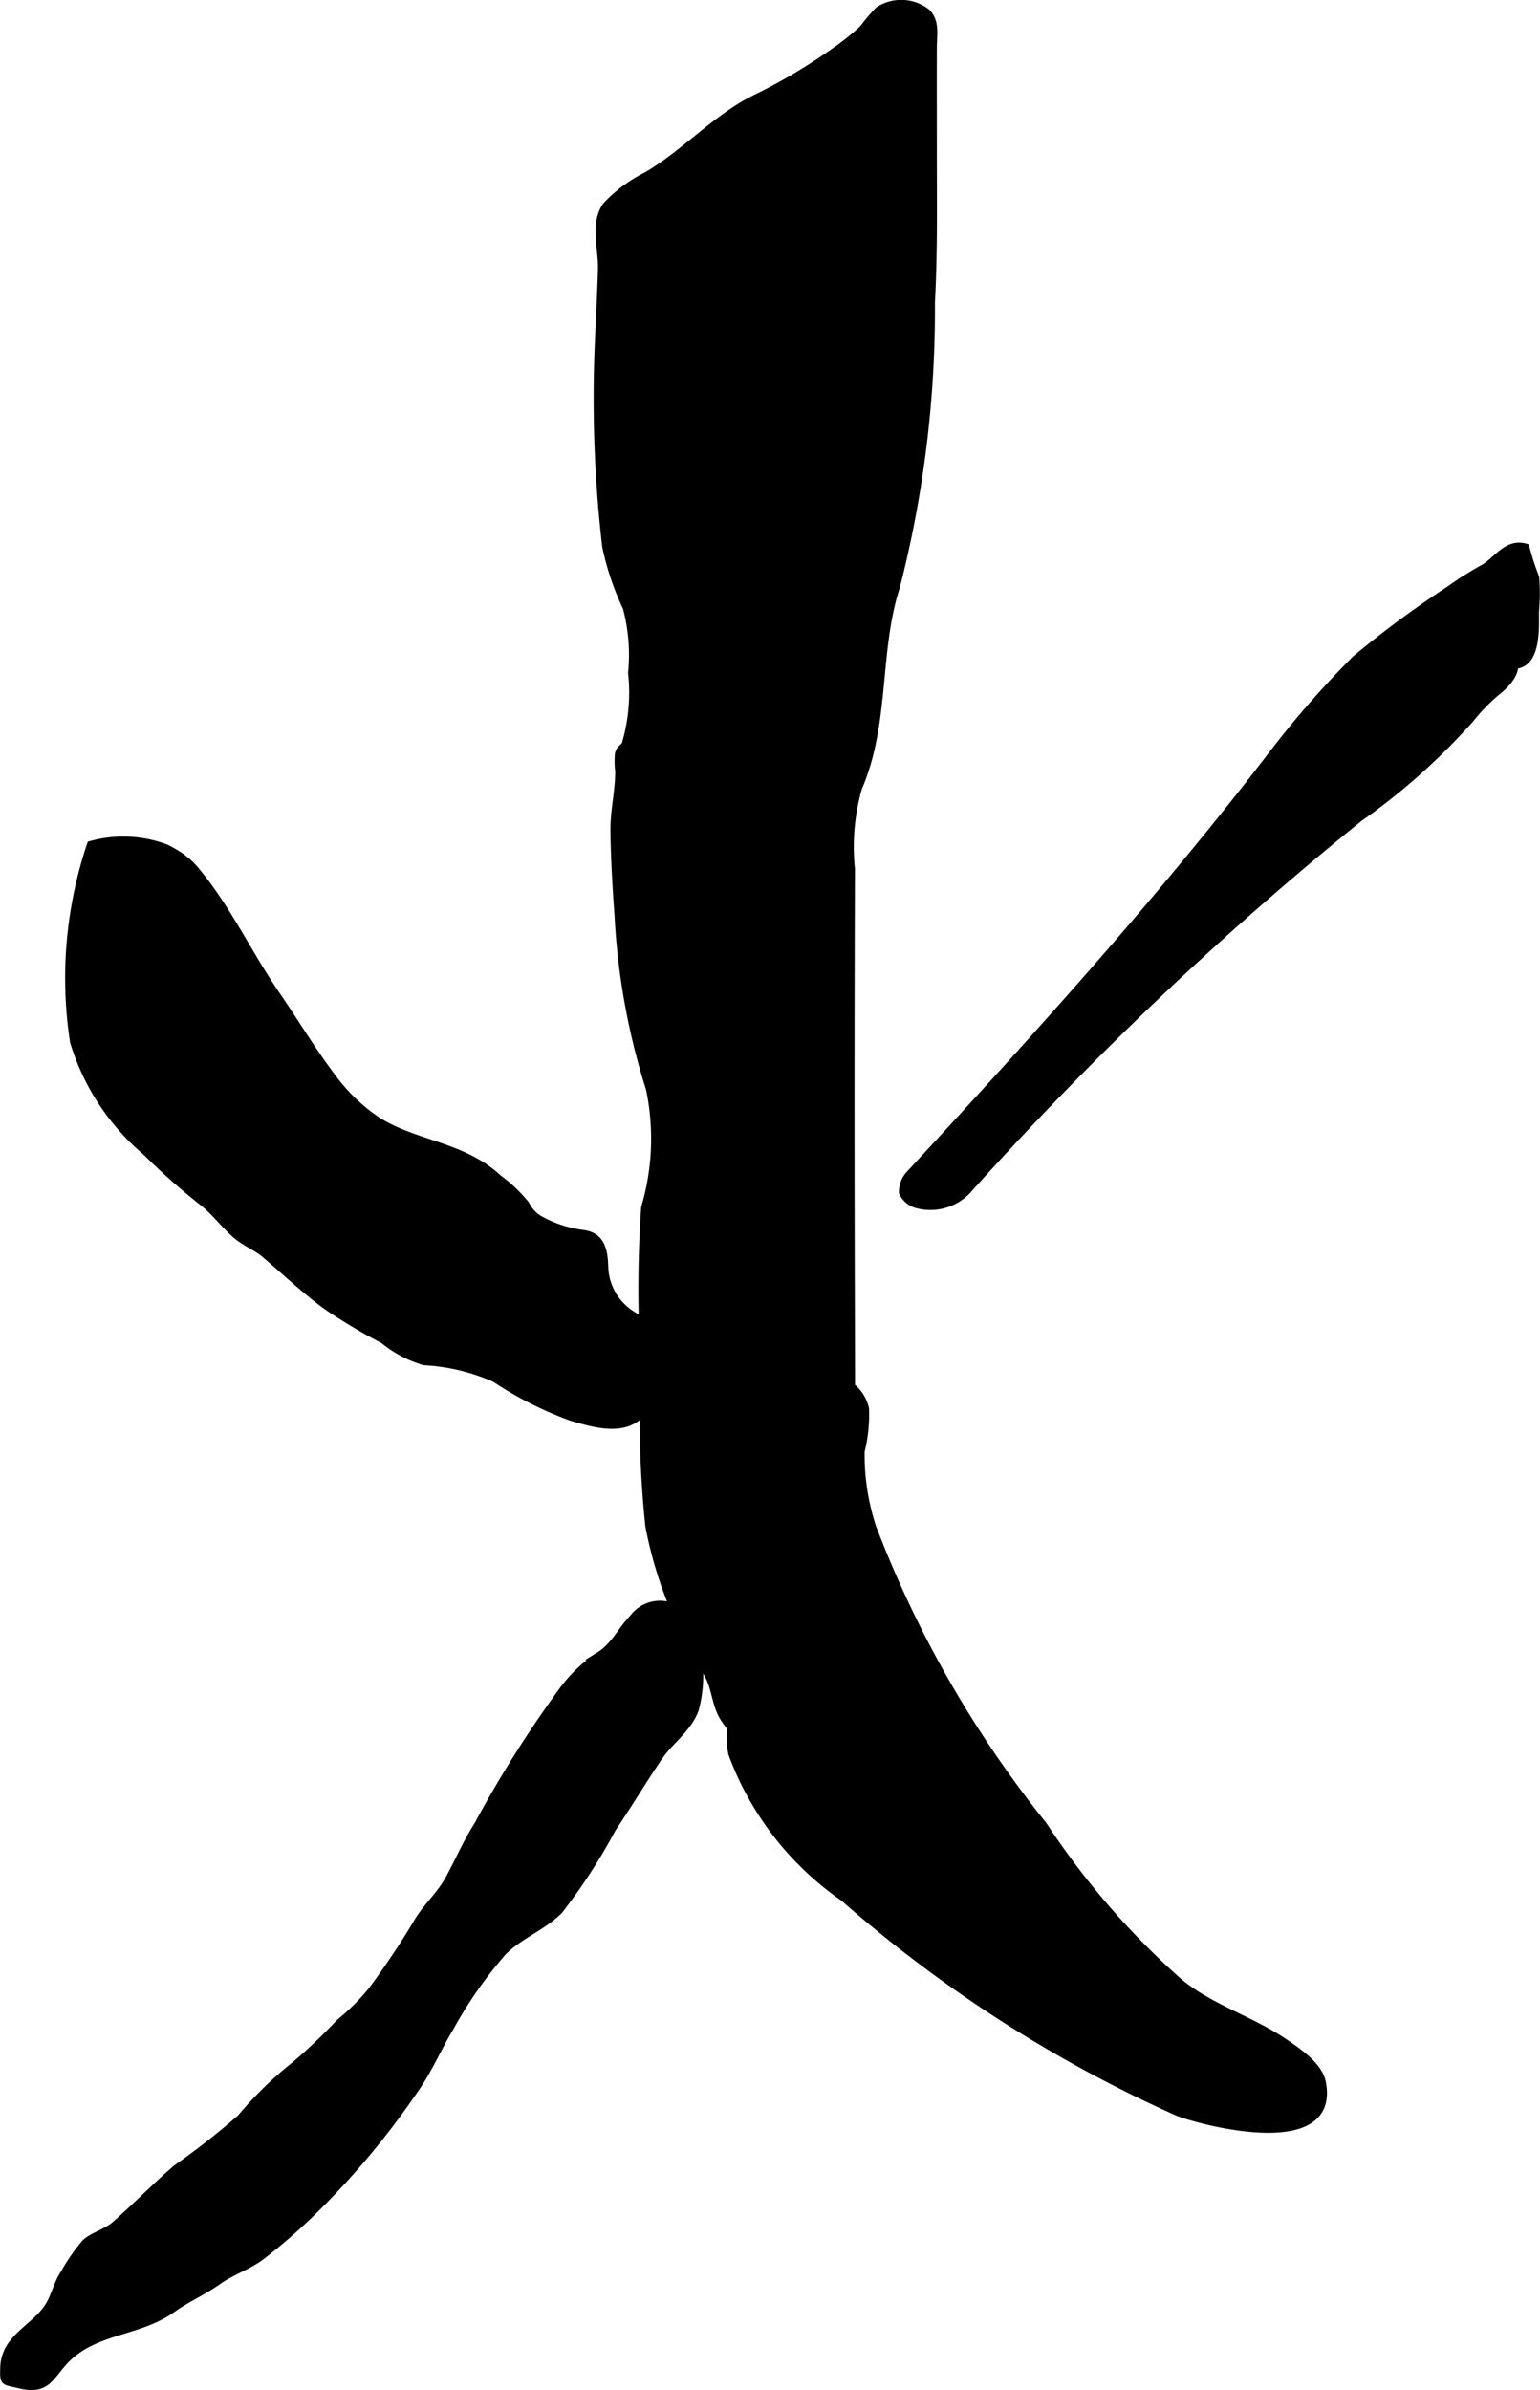 <?xml version="1.0" encoding="UTF-8"?>
<svg xmlns="http://www.w3.org/2000/svg"
     version="1.1"
     width="10.528mm"
     height="16.332mm"
     viewBox="0 0 29.842 46.296">
   <defs>
      <style type="text/css"><![CDATA[
      .a {
        stroke: #000;
        stroke-miterlimit: 10;
        stroke-width: 0.15px;
        fill-rule: evenodd;
      }
    ]]></style>
   </defs>
   <path class="a"
         d="M3.383,16.521a1.493,1.493,0,0,1,.41.346c.617.742,1.015,1.612,1.567,2.416.368.536.705,1.1,1.097,1.614a3.493,3.493,0,0,0,.828.795c.736.484,1.667.481,2.368,1.133a2.905,2.905,0,0,1,.53.503.706.706,0,0,0,.251.282,2.313,2.313,0,0,0,.86.288c.367.046.41.338.419.671a1.139,1.139,0,0,0,.541.905c.216.131.393.229.462.502a1.931,1.931,0,0,1-.102,1.083c-.283.745-.956.56-1.542.387a6.953,6.953,0,0,1-1.479-.748,3.899,3.899,0,0,0-1.373-.329,2.234,2.234,0,0,1-.788-.418,10.8,10.8,0,0,1-1.121-.67c-.42-.312-.793-.668-1.178-.994-.172-.144-.391-.224-.561-.374-.229-.2-.399-.44-.64-.629a12.6,12.6,0,0,1-1.101-.976,4.492,4.492,0,0,1-1.4-2.131A8.099,8.099,0,0,1,1.759,16.365a2.339,2.339,0,0,1,1.465.068C3.28,16.463,3.333,16.491,3.383,16.521Z"/>
   <path class="a"
         d="M28.6,13.792c-.033.038-.067.079-.103.124a12.439,12.439,0,0,1-2.158,1.925,65.241,65.241,0,0,0-7.555,7.17.987.987,0,0,1-1.012.317.423.423,0,0,1-.277-.232.495.495,0,0,1,.141-.357c2.455-2.65,4.885-5.329,7.096-8.222a18.779,18.779,0,0,1,1.544-1.752,19.655,19.655,0,0,1,1.81-1.337,6.707,6.707,0,0,1,.68-.429c.261-.164.451-.497.798-.395a4.767,4.767,0,0,0,.188.579,3.852,3.852,0,0,1-.004.667c.001.319.038,1.02-.403,1.03.016.176-.166.369-.284.47A3.66,3.66,0,0,0,28.6,13.792Z"/>
   <path class="a"
         d="M1.176,45.81c.58-.706,1.461-.595,2.154-1.085.306-.217.595-.336.896-.548.272-.192.565-.276.831-.474a11.31,11.31,0,0,0,.957-.826,15.571,15.571,0,0,0,2.009-2.39c.282-.396.45-.811.697-1.219a8.337,8.337,0,0,1,1.017-1.456c.319-.329.787-.493,1.1-.815a11.139,11.139,0,0,0,1.027-1.584c.307-.453.593-.932.9-1.383.213-.313.577-.558.704-.927a2.559,2.559,0,0,0-.179-1.785.644.644,0,0,0-1.018.024c-.253.262-.353.542-.671.738a2.781,2.781,0,0,0-.707.683,22.404,22.404,0,0,0-1.625,2.578c-.218.341-.372.7-.561,1.049-.176.324-.436.539-.623.855-.25.424-.58.914-.875,1.31a4.343,4.343,0,0,1-.629.627,10.825,10.825,0,0,1-.856.816,7.204,7.204,0,0,0-1.056,1.028,14.795,14.795,0,0,1-1.248.978c-.42.362-.788.745-1.191,1.096-.162.142-.428.211-.574.346a3.763,3.763,0,0,0-.407.586c-.162.242-.185.506-.371.736-.194.241-.473.406-.654.657a.795.795,0,0,0-.144.421c-.01.314-.006.267.269.335C.841,46.304.923,46.118,1.176,45.81Z"/>
   <path class="a"
         d="M12.497,26.502a22.961,22.961,0,0,1,.002-3.11,4.709,4.709,0,0,0,.093-2.302,13.365,13.365,0,0,1-.608-3.346c-.04-.551-.073-1.105-.08-1.656-.004-.395.095-.76.092-1.158a1.436,1.436,0,0,1-.004-.333c.032-.108.101-.11.131-.184a3.526,3.526,0,0,0,.123-1.379,3.546,3.546,0,0,0-.104-1.269,5.345,5.345,0,0,1-.398-1.182,24.816,24.816,0,0,1-.165-2.983c0-.806.062-1.601.083-2.396.01-.392-.159-.88.094-1.225a2.817,2.817,0,0,1,.785-.579c.747-.437,1.361-1.143,2.138-1.51a10.875,10.875,0,0,0,1.53-.915,4.375,4.375,0,0,0,.518-.419,3.809,3.809,0,0,1,.305-.358.803.803,0,0,1,.924.044c.179.18.124.418.123.687-.002.689,0,1.379,0,2.068,0,.959.015,1.897-.037,2.857a21.627,21.627,0,0,1-.681,5.52c-.4,1.237-.189,2.633-.731,3.884a4.195,4.195,0,0,0-.138,1.575q-.012,3.356-.006,6.713c.003,1.685.01,3.312.01,4.985v4.334a5.455,5.455,0,0,1,.006,1.481c-.171.477-.779.496-1.175.335a1.728,1.728,0,0,1-.732-.691c-.169-.248-.426-.482-.583-.745-.133-.225-.152-.532-.262-.757-.104-.213-.241-.413-.357-.642a7.893,7.893,0,0,1-.813-2.291A19.636,19.636,0,0,1,12.497,26.502Z"/>
   <path class="a"
         d="M22.841,38.39c.604.505,1.407.736,2.056,1.179.246.168.656.443.72.763.29,1.447-2.292.77-2.789.58a25.714,25.714,0,0,1-6.477-4.157,5.854,5.854,0,0,1-2.163-2.79c-.082-.396.039-.788-.065-1.188a15.155,15.155,0,0,0-.713-1.418,4.794,4.794,0,0,1-.226-2.24,3.995,3.995,0,0,1,1.815-2.271c.532-.342,1.586-.309,1.766.438a2.93,2.93,0,0,1-.085.825,4.481,4.481,0,0,0,.228,1.483A21.408,21.408,0,0,0,20.218,35.359,15.187,15.187,0,0,0,22.841,38.39Z"/>
</svg>
